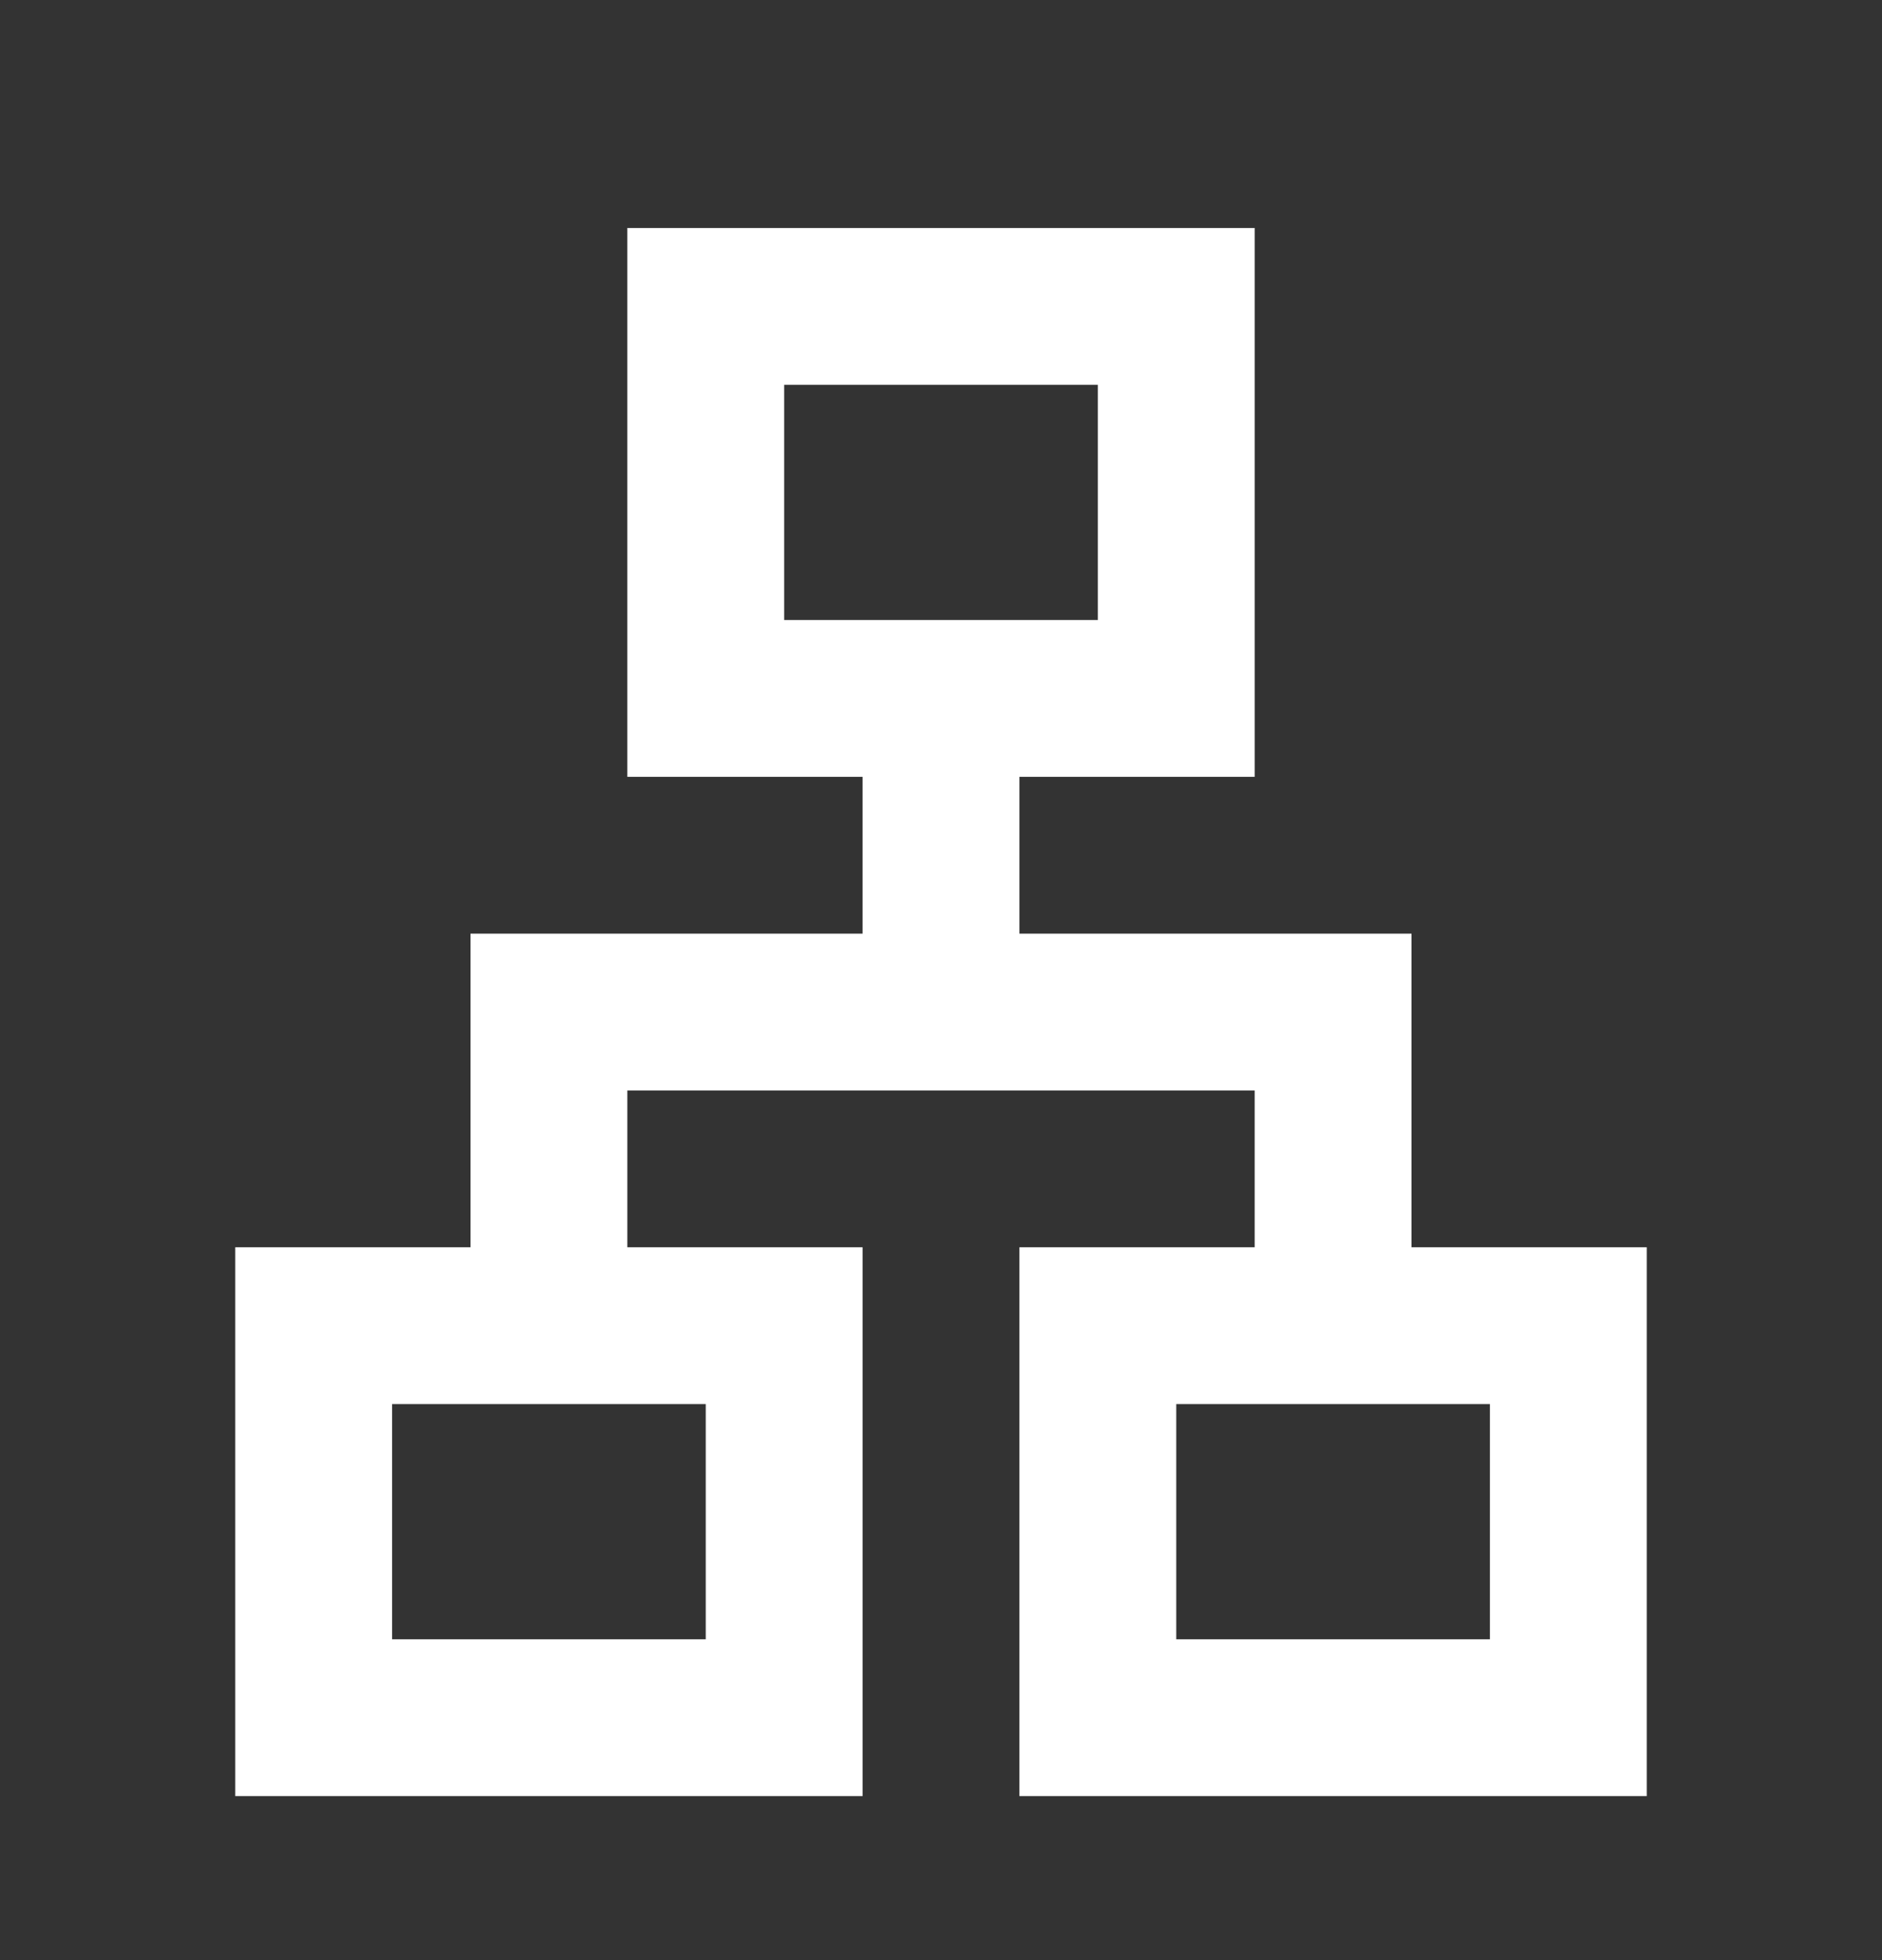 <svg width="24" height="25" viewBox="0 0 24 25" fill="none" xmlns="http://www.w3.org/2000/svg">
<rect x="0" y="0" width="24" height="25" fill="#333333" stroke="none"/>
<g id="lan">
<mask id="mask0_256_1580" style="mask-type:alpha" maskUnits="userSpaceOnUse" x="0" y="0" width="24" height="25">
<rect id="Bounding box" y="0.908" width="24" height="24" fill="#D9D9D9"/>
</mask>
<g mask="url(#mask0_256_1580)">
<path id="lan_2" d="M3 22.908V15.908H6V11.908H11V9.908H8V2.908H16V9.908H13V11.908H18V15.908H21V22.908H13V15.908H16V13.908H8V15.908H11V22.908H3ZM10 7.908H14V4.908H10V7.908ZM5 20.908H9V17.908H5V20.908ZM15 20.908H19V17.908H15V20.908Z" fill="white"/>
</g>
</g>
</svg>

